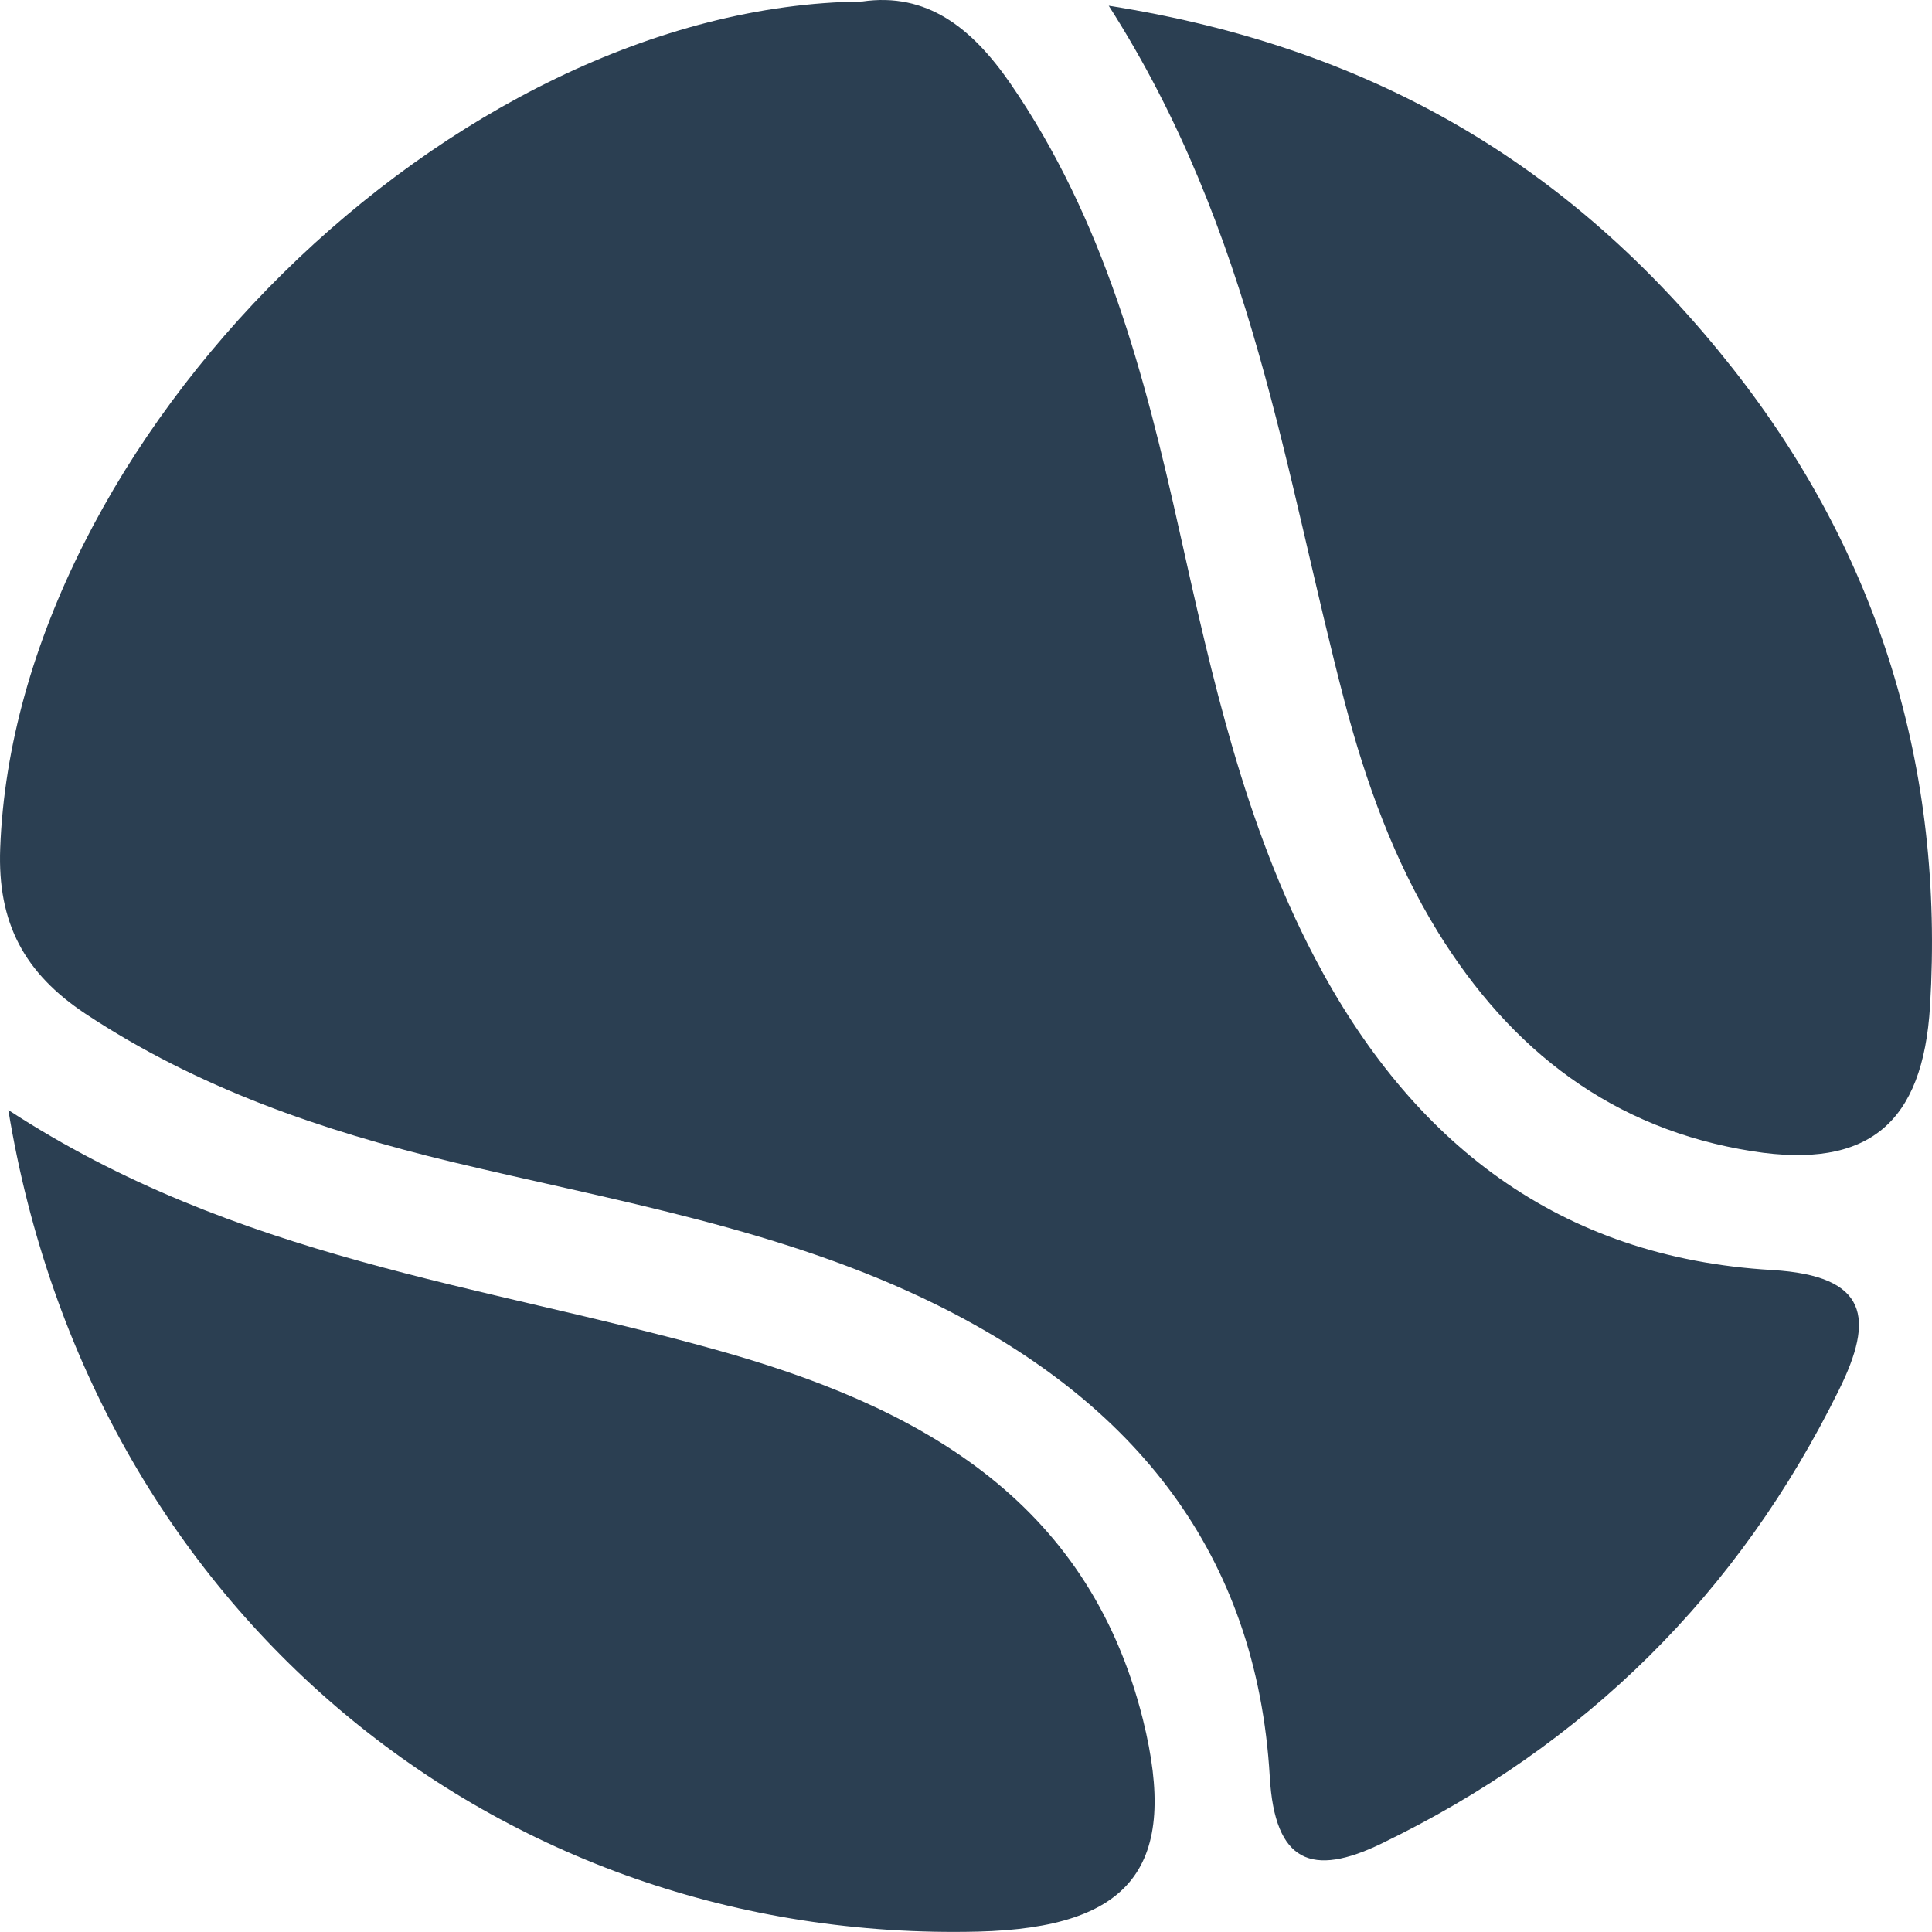 <?xml version="1.0" encoding="UTF-8"?> <svg xmlns="http://www.w3.org/2000/svg" width="326" height="326" viewBox="0 0 326 326" fill="none"> <path d="M145.47 0.253C76.241 1.004 2.596 74.161 0.035 143.127C-0.451 155.789 4.138 164.22 14.421 171.059C33.349 183.588 54.31 190.781 76.15 196.032C103.903 202.695 132.232 207.371 158.221 220.254C191.313 236.712 212.052 261.996 214.259 299.811C215.096 314.415 221.452 316.711 233.055 311.107C267.56 294.431 293.371 268.882 310.315 234.509C316.27 222.462 315.344 215.272 299.019 214.3C263.057 212.225 238.127 192.767 221.759 161.438C209.977 138.936 204.551 114.403 199.078 89.869C193.166 63.261 186.284 37.007 170.442 14.018C163.957 4.668 156.367 -1.333 145.469 0.254L145.47 0.253Z" fill="#2B3F52"></path> <path d="M187.081 0.961C211.568 39.261 216.733 79.723 226.923 118.551C230.496 132.096 235.217 145.202 242.586 157.203C254.941 177.237 272.106 190.56 295.755 194.266C315.26 197.31 324.481 189.545 325.672 169.732C328.097 129.711 317.066 93.575 292.403 62.204C266.636 29.512 233.586 8.289 187.081 0.964L187.081 0.961Z" fill="#2B3F52"></path> <path d="M1.406 187.299C15.262 271.796 83.87 327.92 165.058 325.934C190.915 325.272 199.034 314.992 192.857 290.151C183.457 252.555 154.334 237.111 120.802 227.757C81.399 216.726 39.921 212.444 1.399 187.295L1.406 187.299Z" fill="#2B3F52"></path> </svg> 